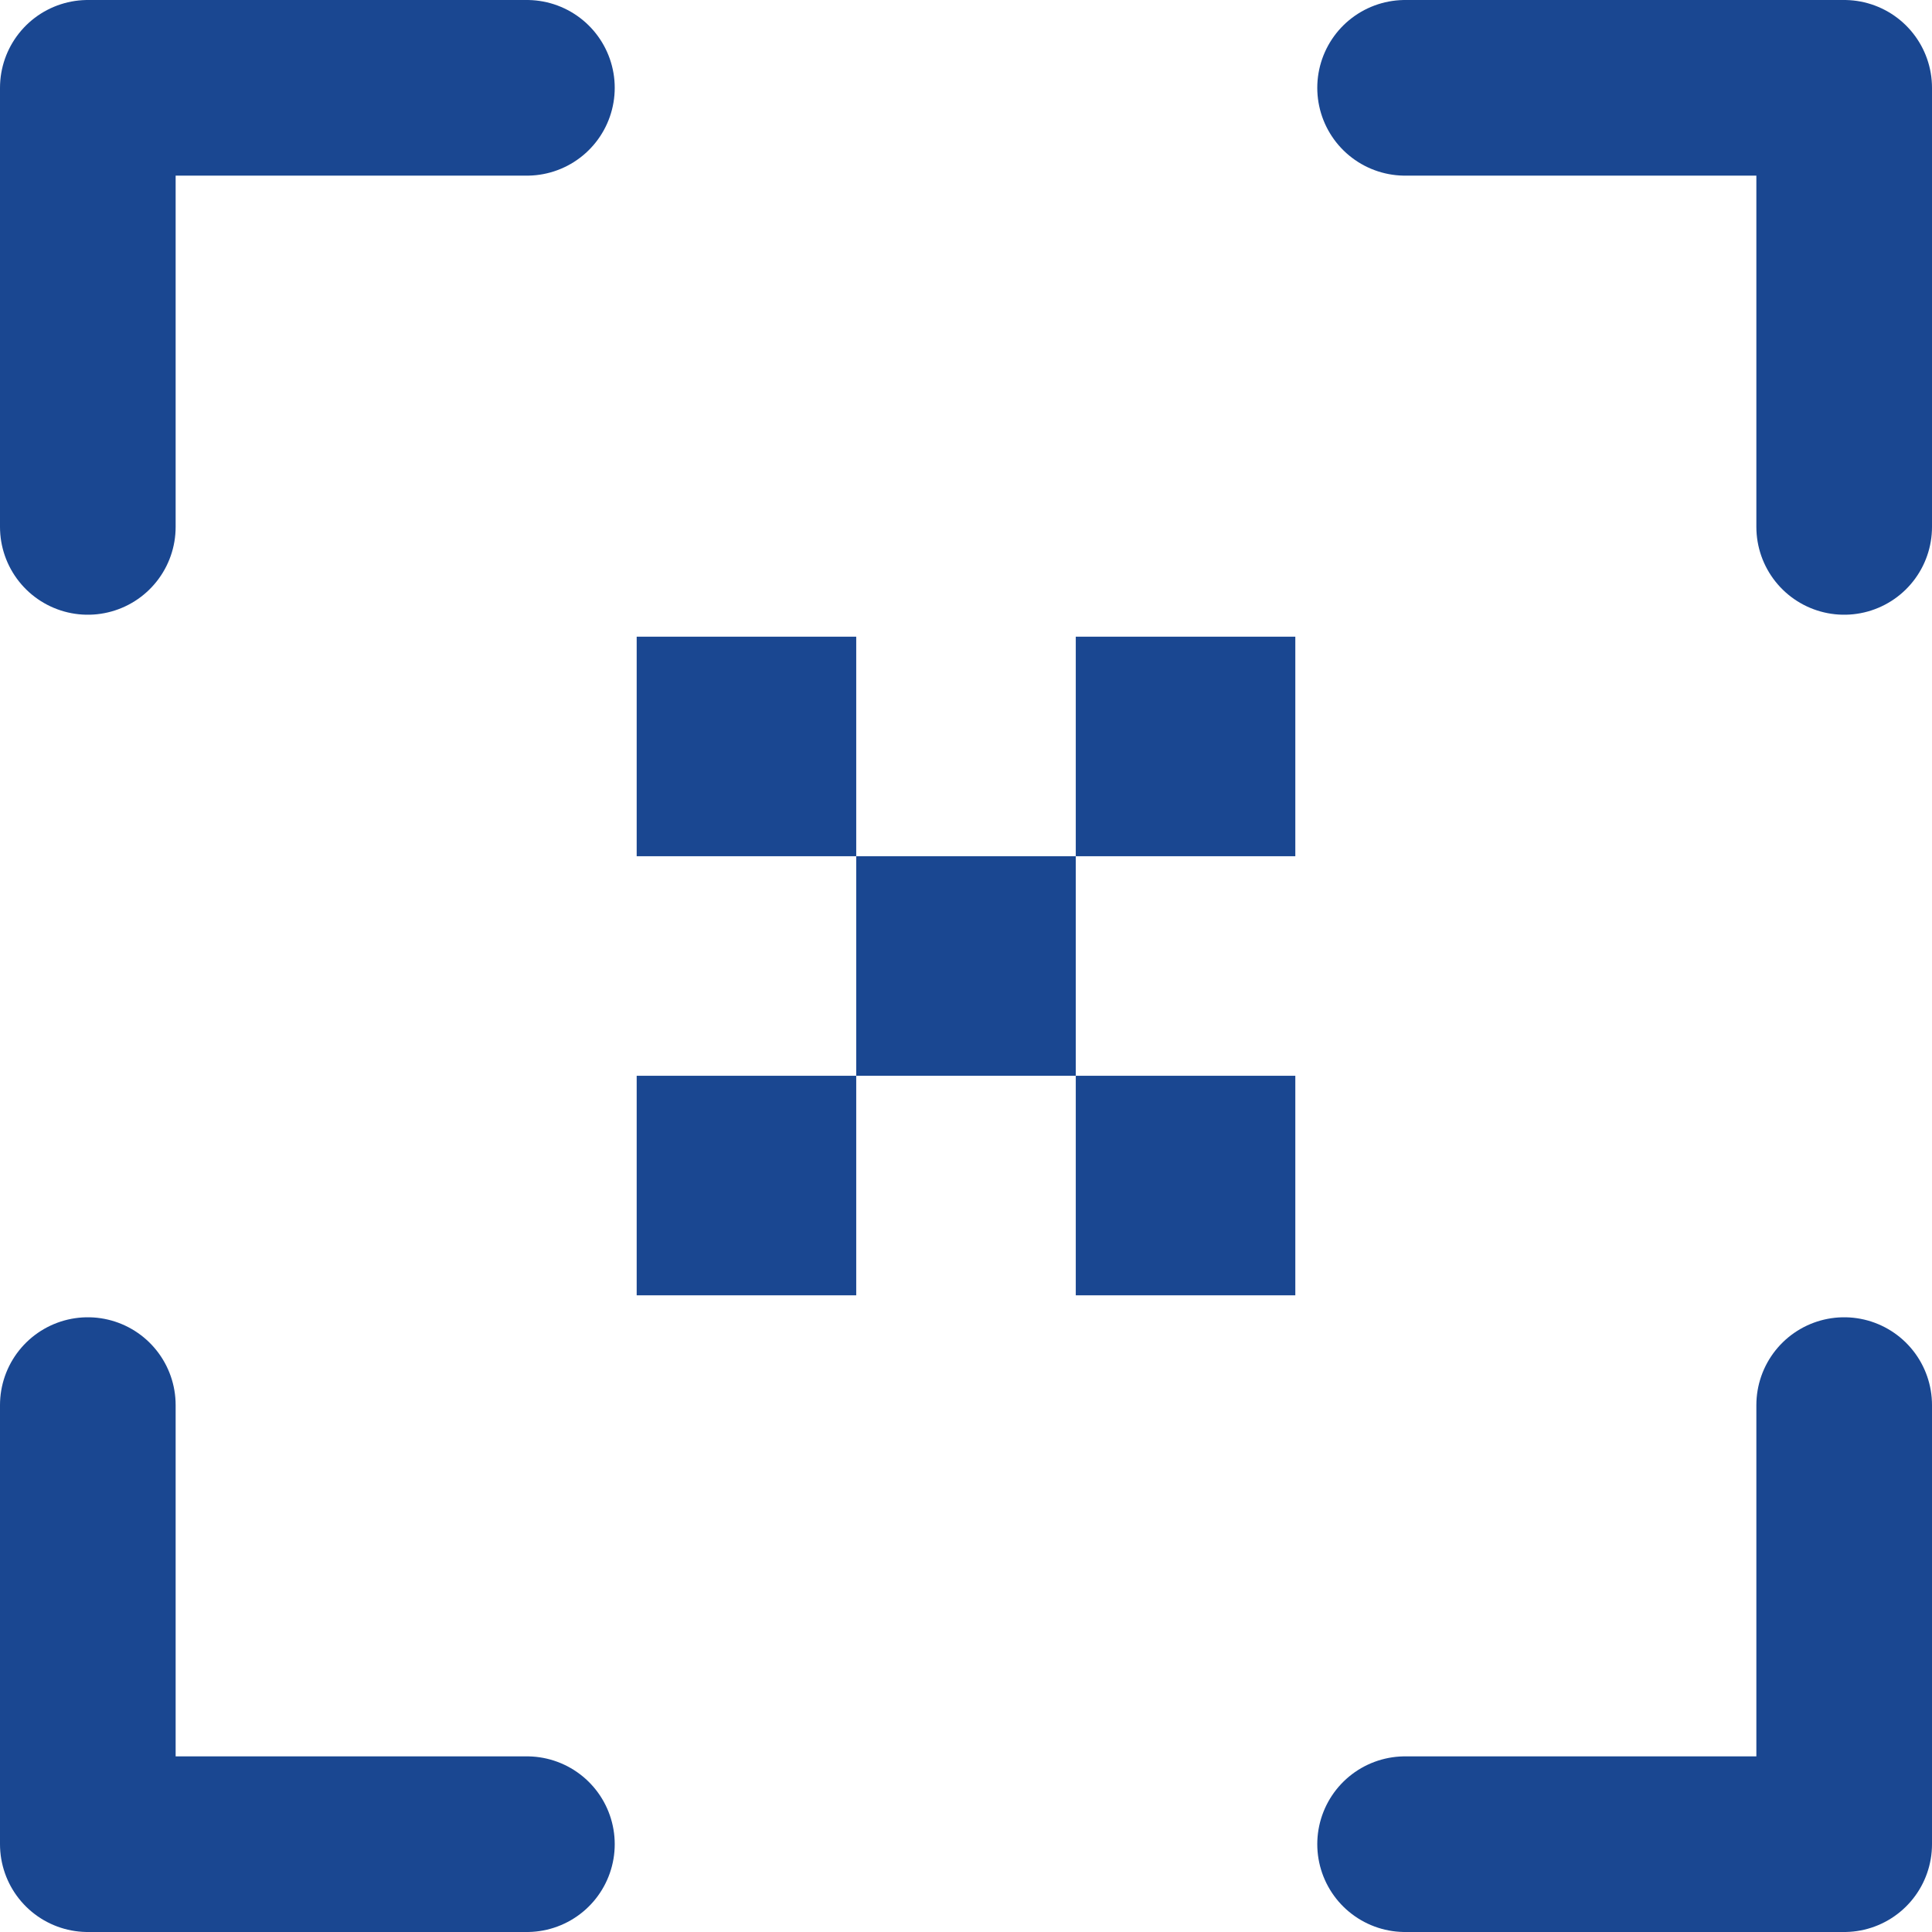 <svg width="22" height="22" viewBox="0 0 22 22" fill="none" xmlns="http://www.w3.org/2000/svg">
<g id="Group 35">
<g id="Group 34">
<path id="Rectangle 43" d="M21 6L21 1L16 1" stroke="#1A4791" stroke-width="2" stroke-linecap="round" stroke-linejoin="round"/>
<path id="Rectangle 44" d="M16 21L21 21L21 16" stroke="#1A4791" stroke-width="2" stroke-linecap="round" stroke-linejoin="round"/>
<path id="Rectangle 43_2" d="M6 1L1 1L1 6" stroke="#1A4791" stroke-width="2" stroke-linecap="round" stroke-linejoin="round"/>
<path id="Rectangle 44_2" d="M1 16L1 21L6 21" stroke="#1A4791" stroke-width="2" stroke-linecap="round" stroke-linejoin="round"/>
</g>
<rect id="Rectangle 46" x="9.75" y="9.75" width="2.5" height="2.5" fill="#1A4791"/>
<rect id="Rectangle 47" x="7.25" y="12.25" width="2.5" height="2.5" fill="#1A4791"/>
<rect id="Rectangle 50" x="12.25" y="12.25" width="2.5" height="2.5" fill="#1A4791"/>
<rect id="Rectangle 48" x="7.25" y="7.25" width="2.5" height="2.5" fill="#1A4791"/>
<rect id="Rectangle 49" x="12.25" y="7.25" width="2.5" height="2.5" fill="#1A4791"/>
</g>
</svg>
